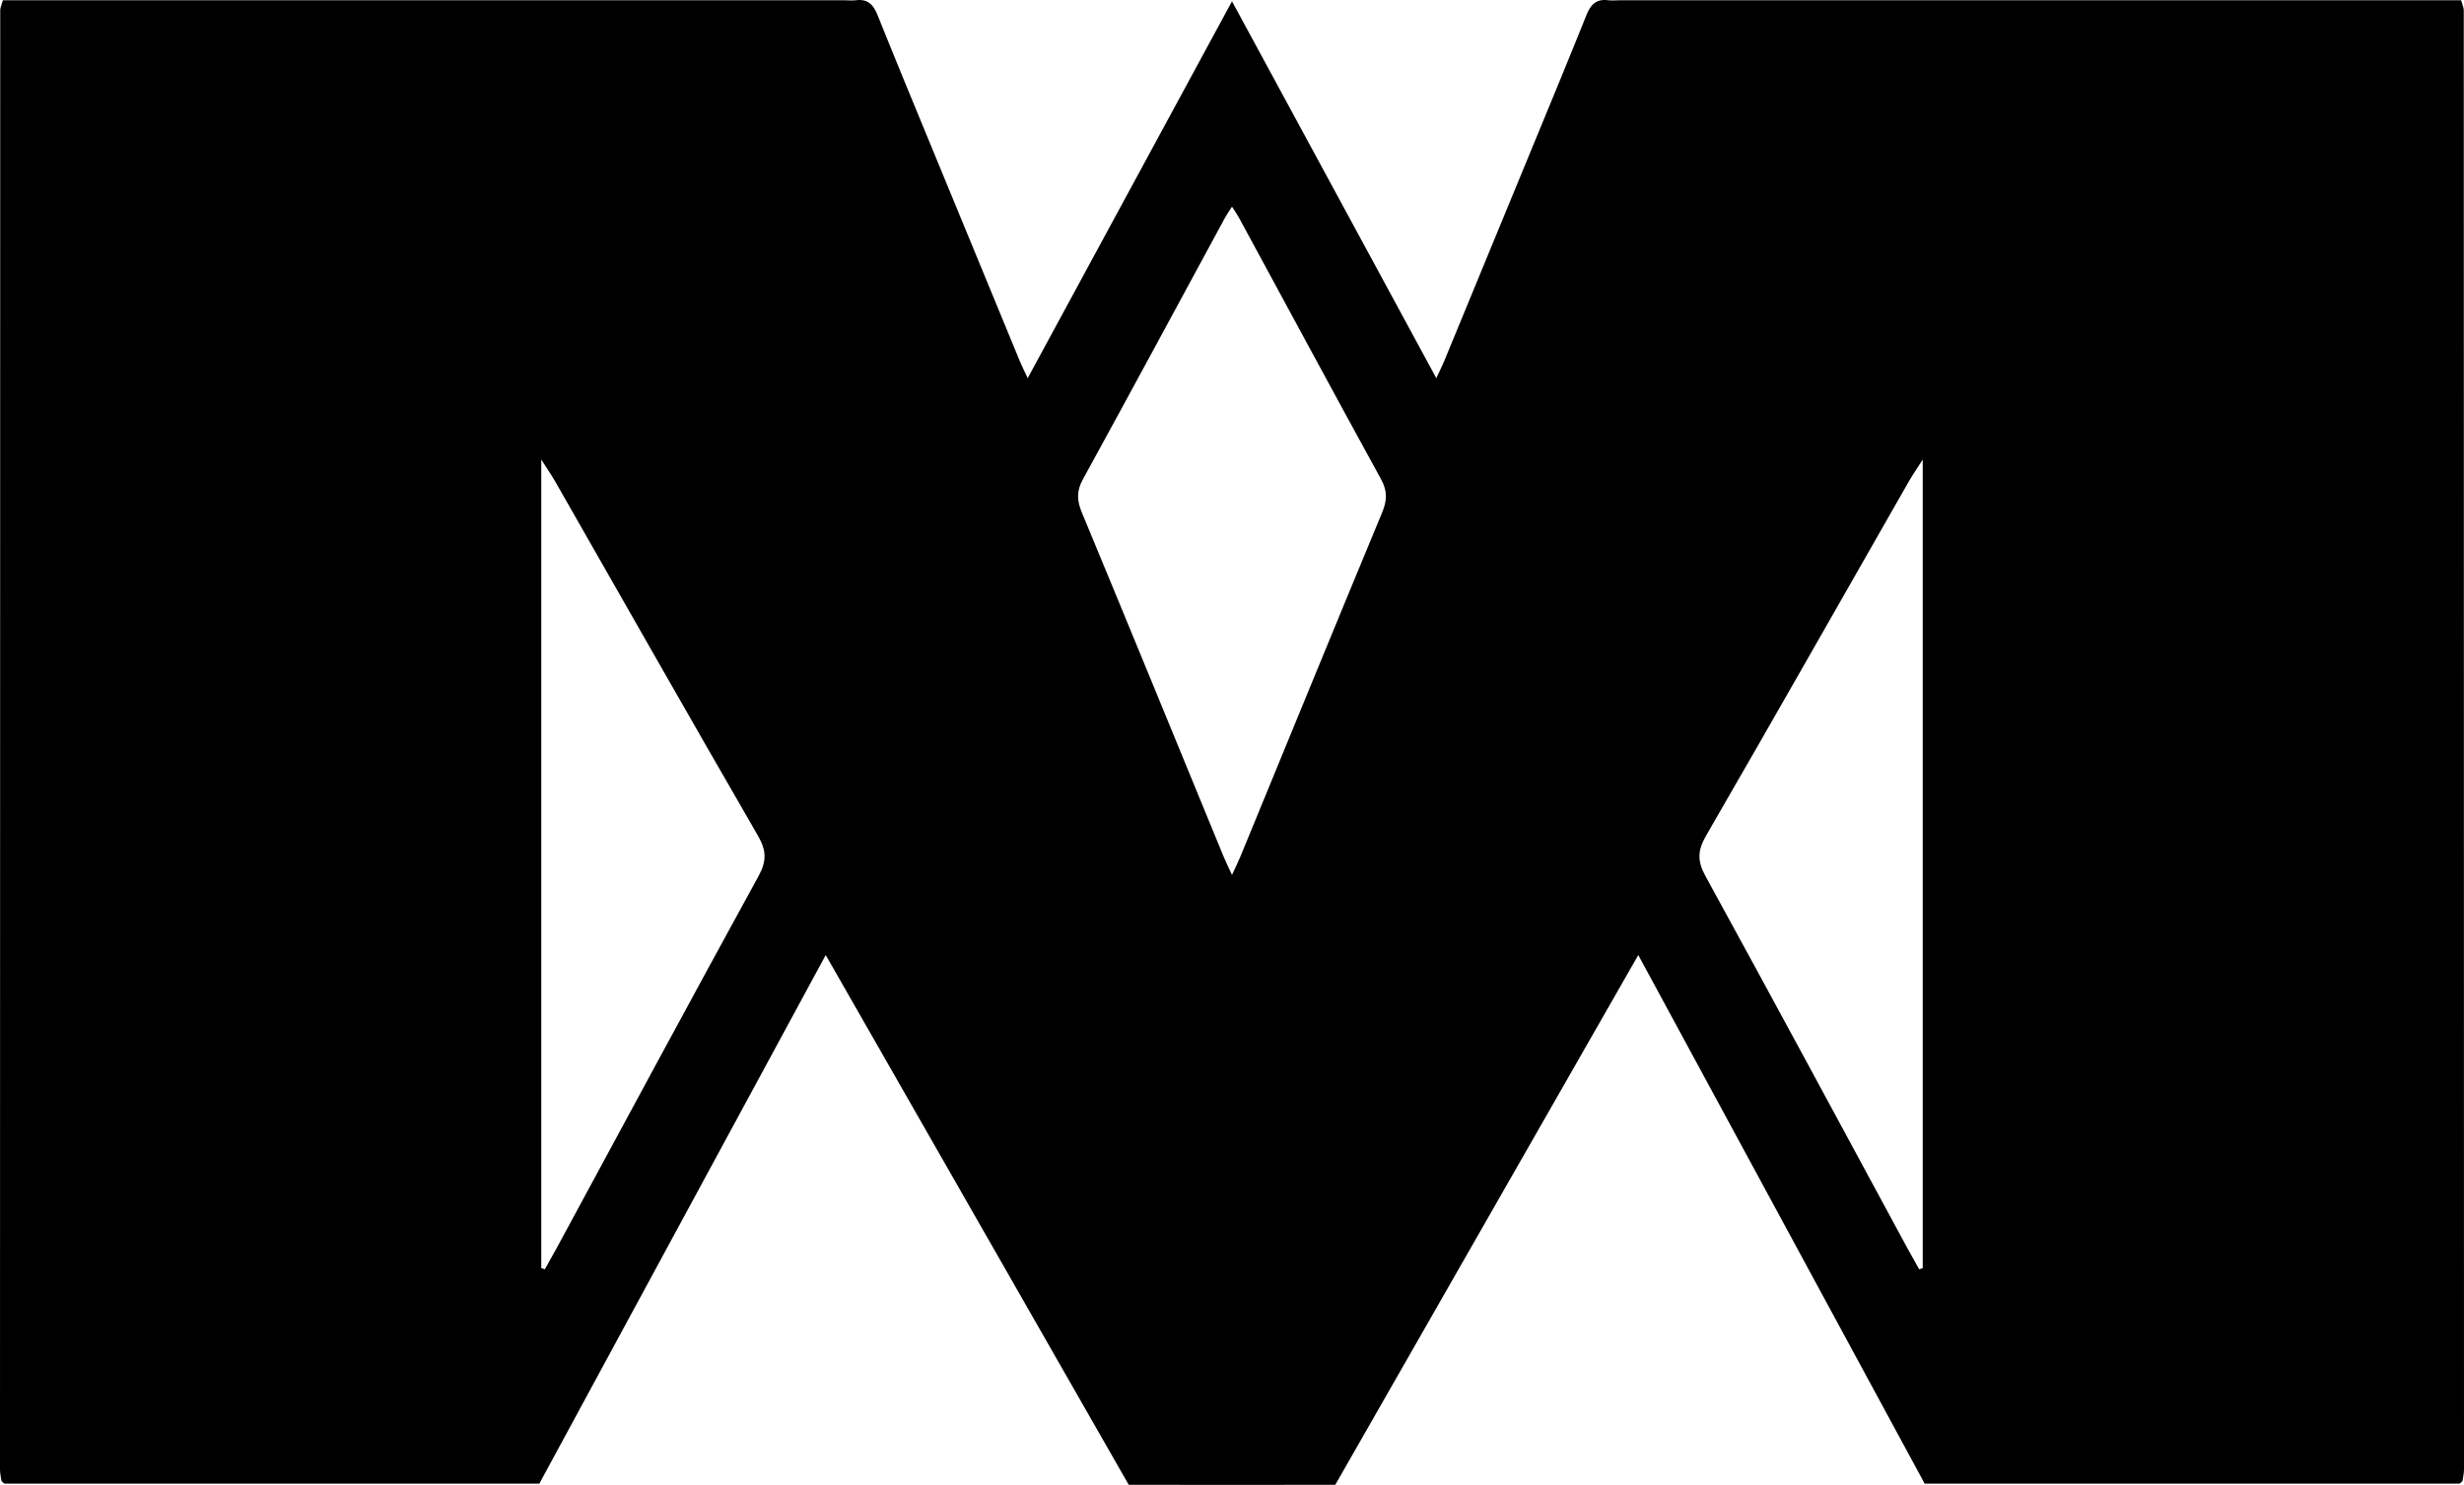 <svg xmlns="http://www.w3.org/2000/svg" id="Ebene_1" data-name="Ebene 1" viewBox="0 0 529.7 319.28"><defs><style>      .cls-1 {        stroke-width: 0px;      }    </style></defs><path class="cls-1" d="m529.65,2.16c0-.45-.23-.9-.57-2.1h-180.98c-.8,0-1.61.09-2.4-.01-2.49-.32-3.73.89-4.62,3.11-3.8,9.49-7.72,18.93-11.61,28.38-6.32,15.36-12.66,30.71-18.99,46.07-.42,1.02-.92,2.01-1.71,3.7-14.66-27.06-29.06-53.62-43.92-81.03-14.86,27.41-29.26,53.96-43.92,81.03-.79-1.69-1.29-2.68-1.71-3.7-6.33-15.36-12.67-30.71-18.99-46.07-3.89-9.45-7.81-18.89-11.61-28.38-.89-2.22-2.13-3.43-4.62-3.11-.79.1-1.6.01-2.4.01H.62C.28,1.26.05,1.71.05,2.16c-.03,104.6-.05,209.19-.05,313.78,0,.79.17,1.58.29,2.36.02.14.16.27.27.39.1.12.23.21.34.31h115.05c20.47-37.78,40.84-75.4,61.56-113.65,21.96,38.4,43.52,76.1,65.14,113.91h4.95c5.75,0,11.5.01,17.25.02,5.75,0,11.5-.02,17.25-.02h4.95c21.62-37.81,43.18-75.51,65.14-113.91,20.72,38.25,41.09,75.87,61.56,113.65h115.05c.11-.1.24-.19.34-.31.11-.12.25-.25.27-.39.12-.78.29-1.57.29-2.36,0-104.59-.02-209.18-.05-313.78ZM163.05,188.41c-14.59,26.6-28.97,53.33-43.41,80.01-.82,1.51-1.68,3.01-2.52,4.51-.26-.09-.51-.18-.76-.27V98.81c1.42,2.23,2.29,3.48,3.04,4.8,14.5,25.37,28.92,50.8,43.55,76.1,1.84,3.18,1.88,5.46.1,8.7Zm134.06-78.17c-10.22,24.61-20.31,49.28-30.45,73.93-.51,1.23-1.11,2.44-1.81,3.94-.7-1.5-1.3-2.71-1.81-3.94-10.14-24.65-20.23-49.32-30.45-73.93-1.07-2.57-1.2-4.61.18-7.13,10.22-18.62,20.28-37.32,30.41-55.99.46-.86,1.03-1.69,1.67-2.69.64,1.01,1.21,1.83,1.67,2.69,10.13,18.67,20.19,37.37,30.41,55.99,1.38,2.52,1.25,4.56.18,7.13Zm116.23,162.42c-.25.09-.5.18-.76.27-.84-1.5-1.7-3-2.52-4.51-14.44-26.68-28.82-53.41-43.41-80.01-1.78-3.24-1.74-5.52.1-8.7,14.63-25.3,29.05-50.73,43.55-76.1.75-1.32,1.62-2.57,3.04-4.8v173.85Z"></path></svg>